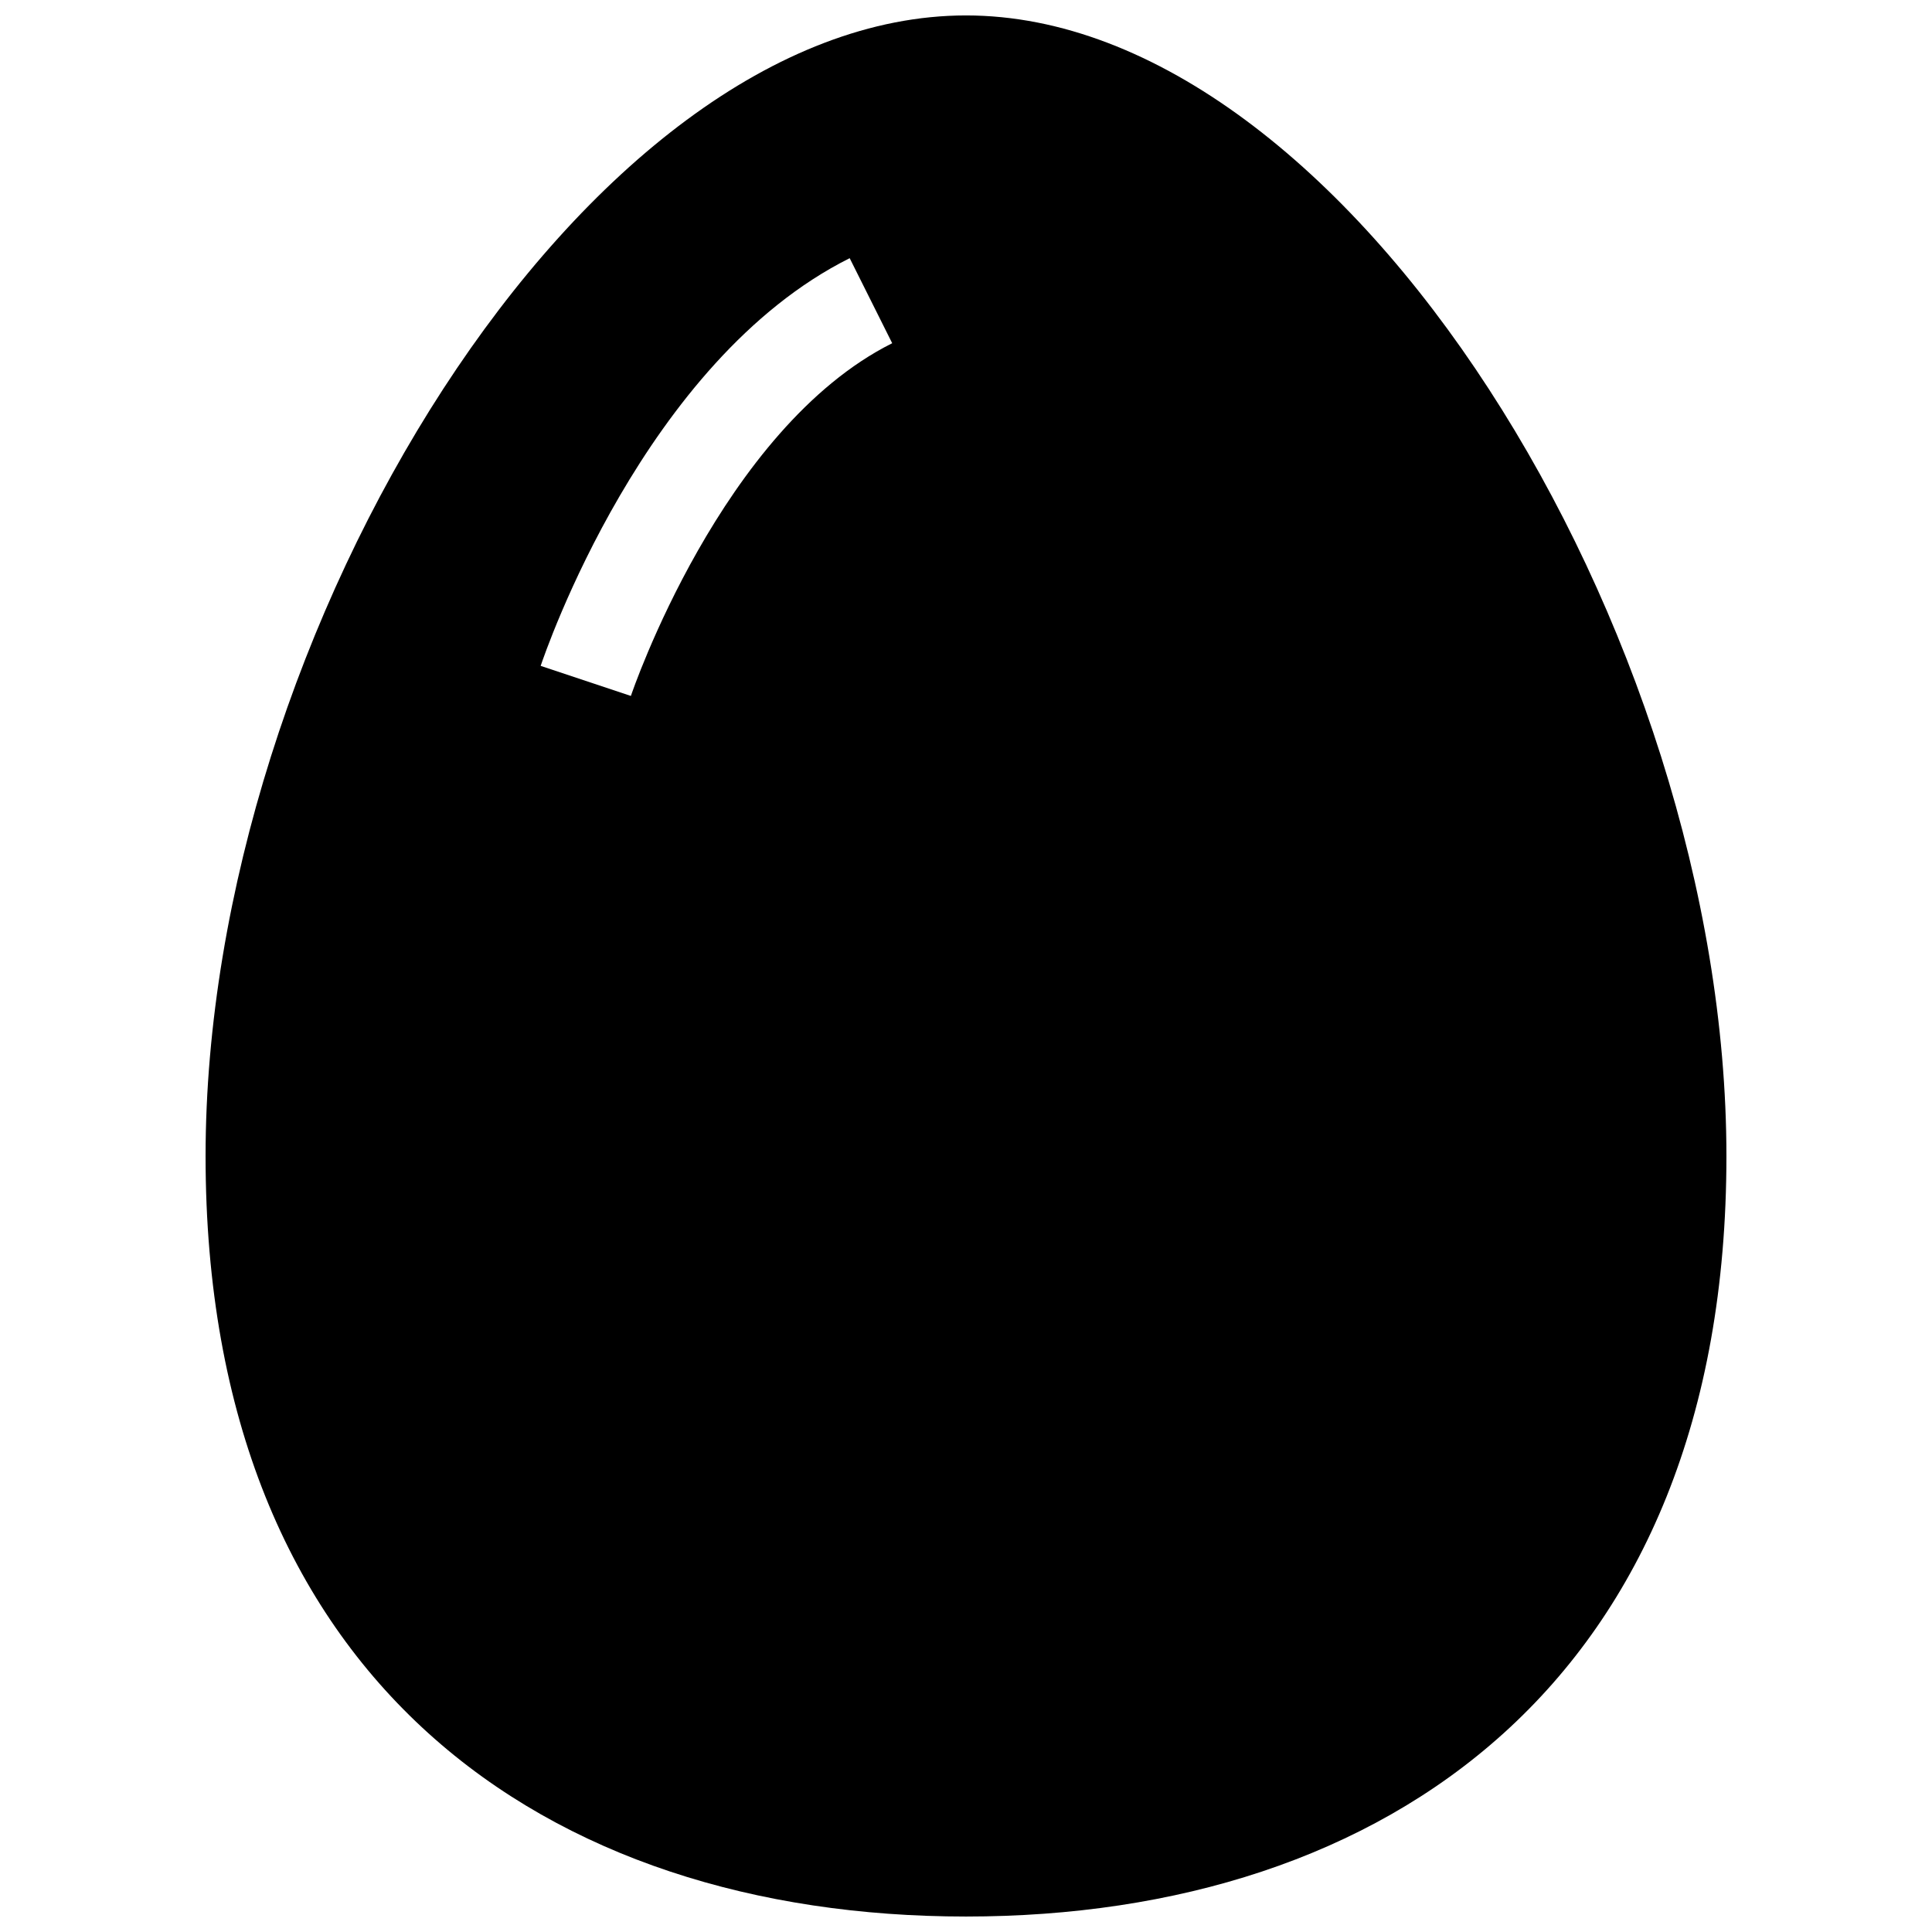 <?xml version="1.0" encoding="UTF-8"?>
<!-- Uploaded to: ICON Repo, www.iconrepo.com, Generator: ICON Repo Mixer Tools -->
<svg width="800px" height="800px" version="1.1" viewBox="144 144 512 512" xmlns="http://www.w3.org/2000/svg">
 <defs>
  <clipPath id="a">
   <path d="m198 148.09h404v503.81h-404z"/>
  </clipPath>
 </defs>
 <g clip-path="url(#a)">
  <path d="m400 148.09c-100.76 0-201.52 163.2-201.52 302.31 0 139.11 90.254 201.5 201.52 201.5 111.27 0 201.52-62.387 201.52-201.5 0-139.11-100.76-302.31-201.52-302.31zm-88.809 180.34-23.91-7.969c1.109-3.269 27.477-80.836 81.895-108.04l11.266 22.535c-45.188 22.605-69.027 92.762-69.25 93.477z"/>
 </g>
</svg>